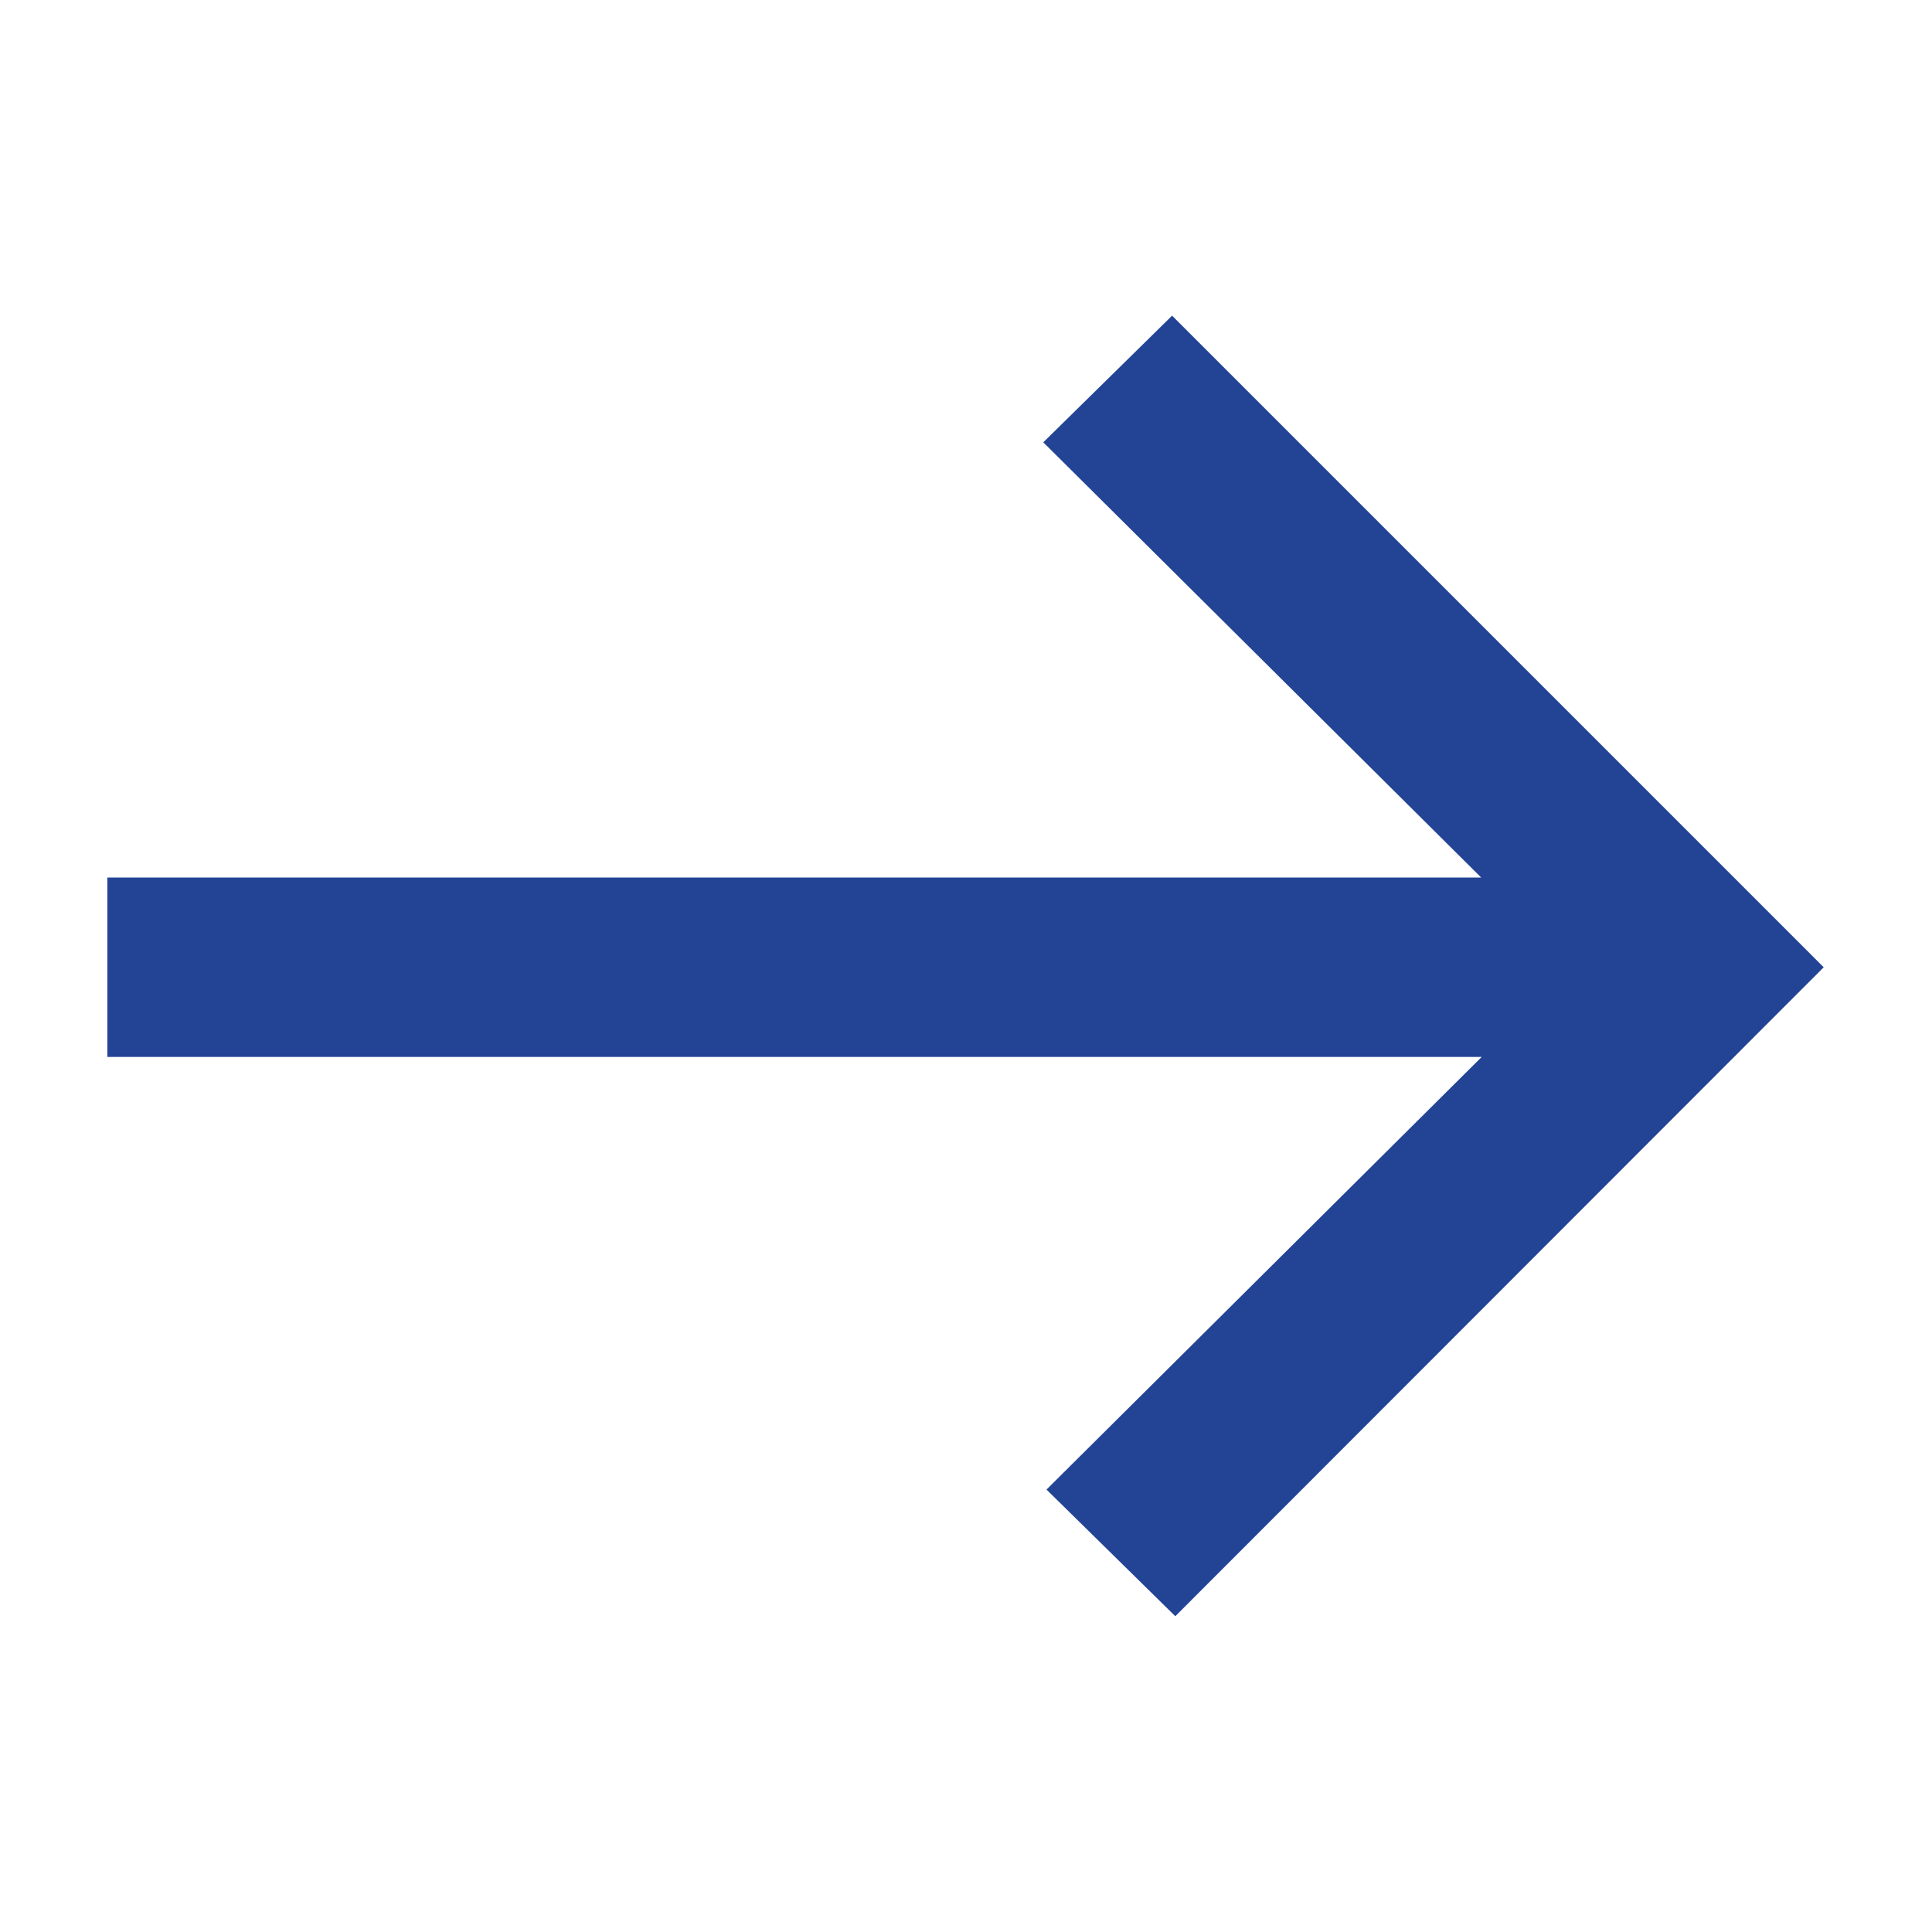 <?xml version="1.0" encoding="UTF-8"?>
<svg xmlns="http://www.w3.org/2000/svg" width="18" height="18" viewBox="0 0 18 18">
  <defs>
    <clipPath id="9vebp1qota">
      <path data-name="Rectangle 776" transform="translate(115 14.182)" style="fill:#234495" d="M0 0h18v18H0z"></path>
    </clipPath>
  </defs>
  <g data-name="Icon-Arrow" transform="translate(-115 -14.182)" style="clip-path:url(#9vebp1qota)">
    <path data-name="Path 17072" d="m17.7 23.667-1.2-1.18 4.055-4.031H7.75v-1.671h12.8l-4.08-4.055 1.2-1.18 6.071 6.071z" transform="translate(108.25 5.573)" style="fill:#234495"></path>
  </g>
</svg>
